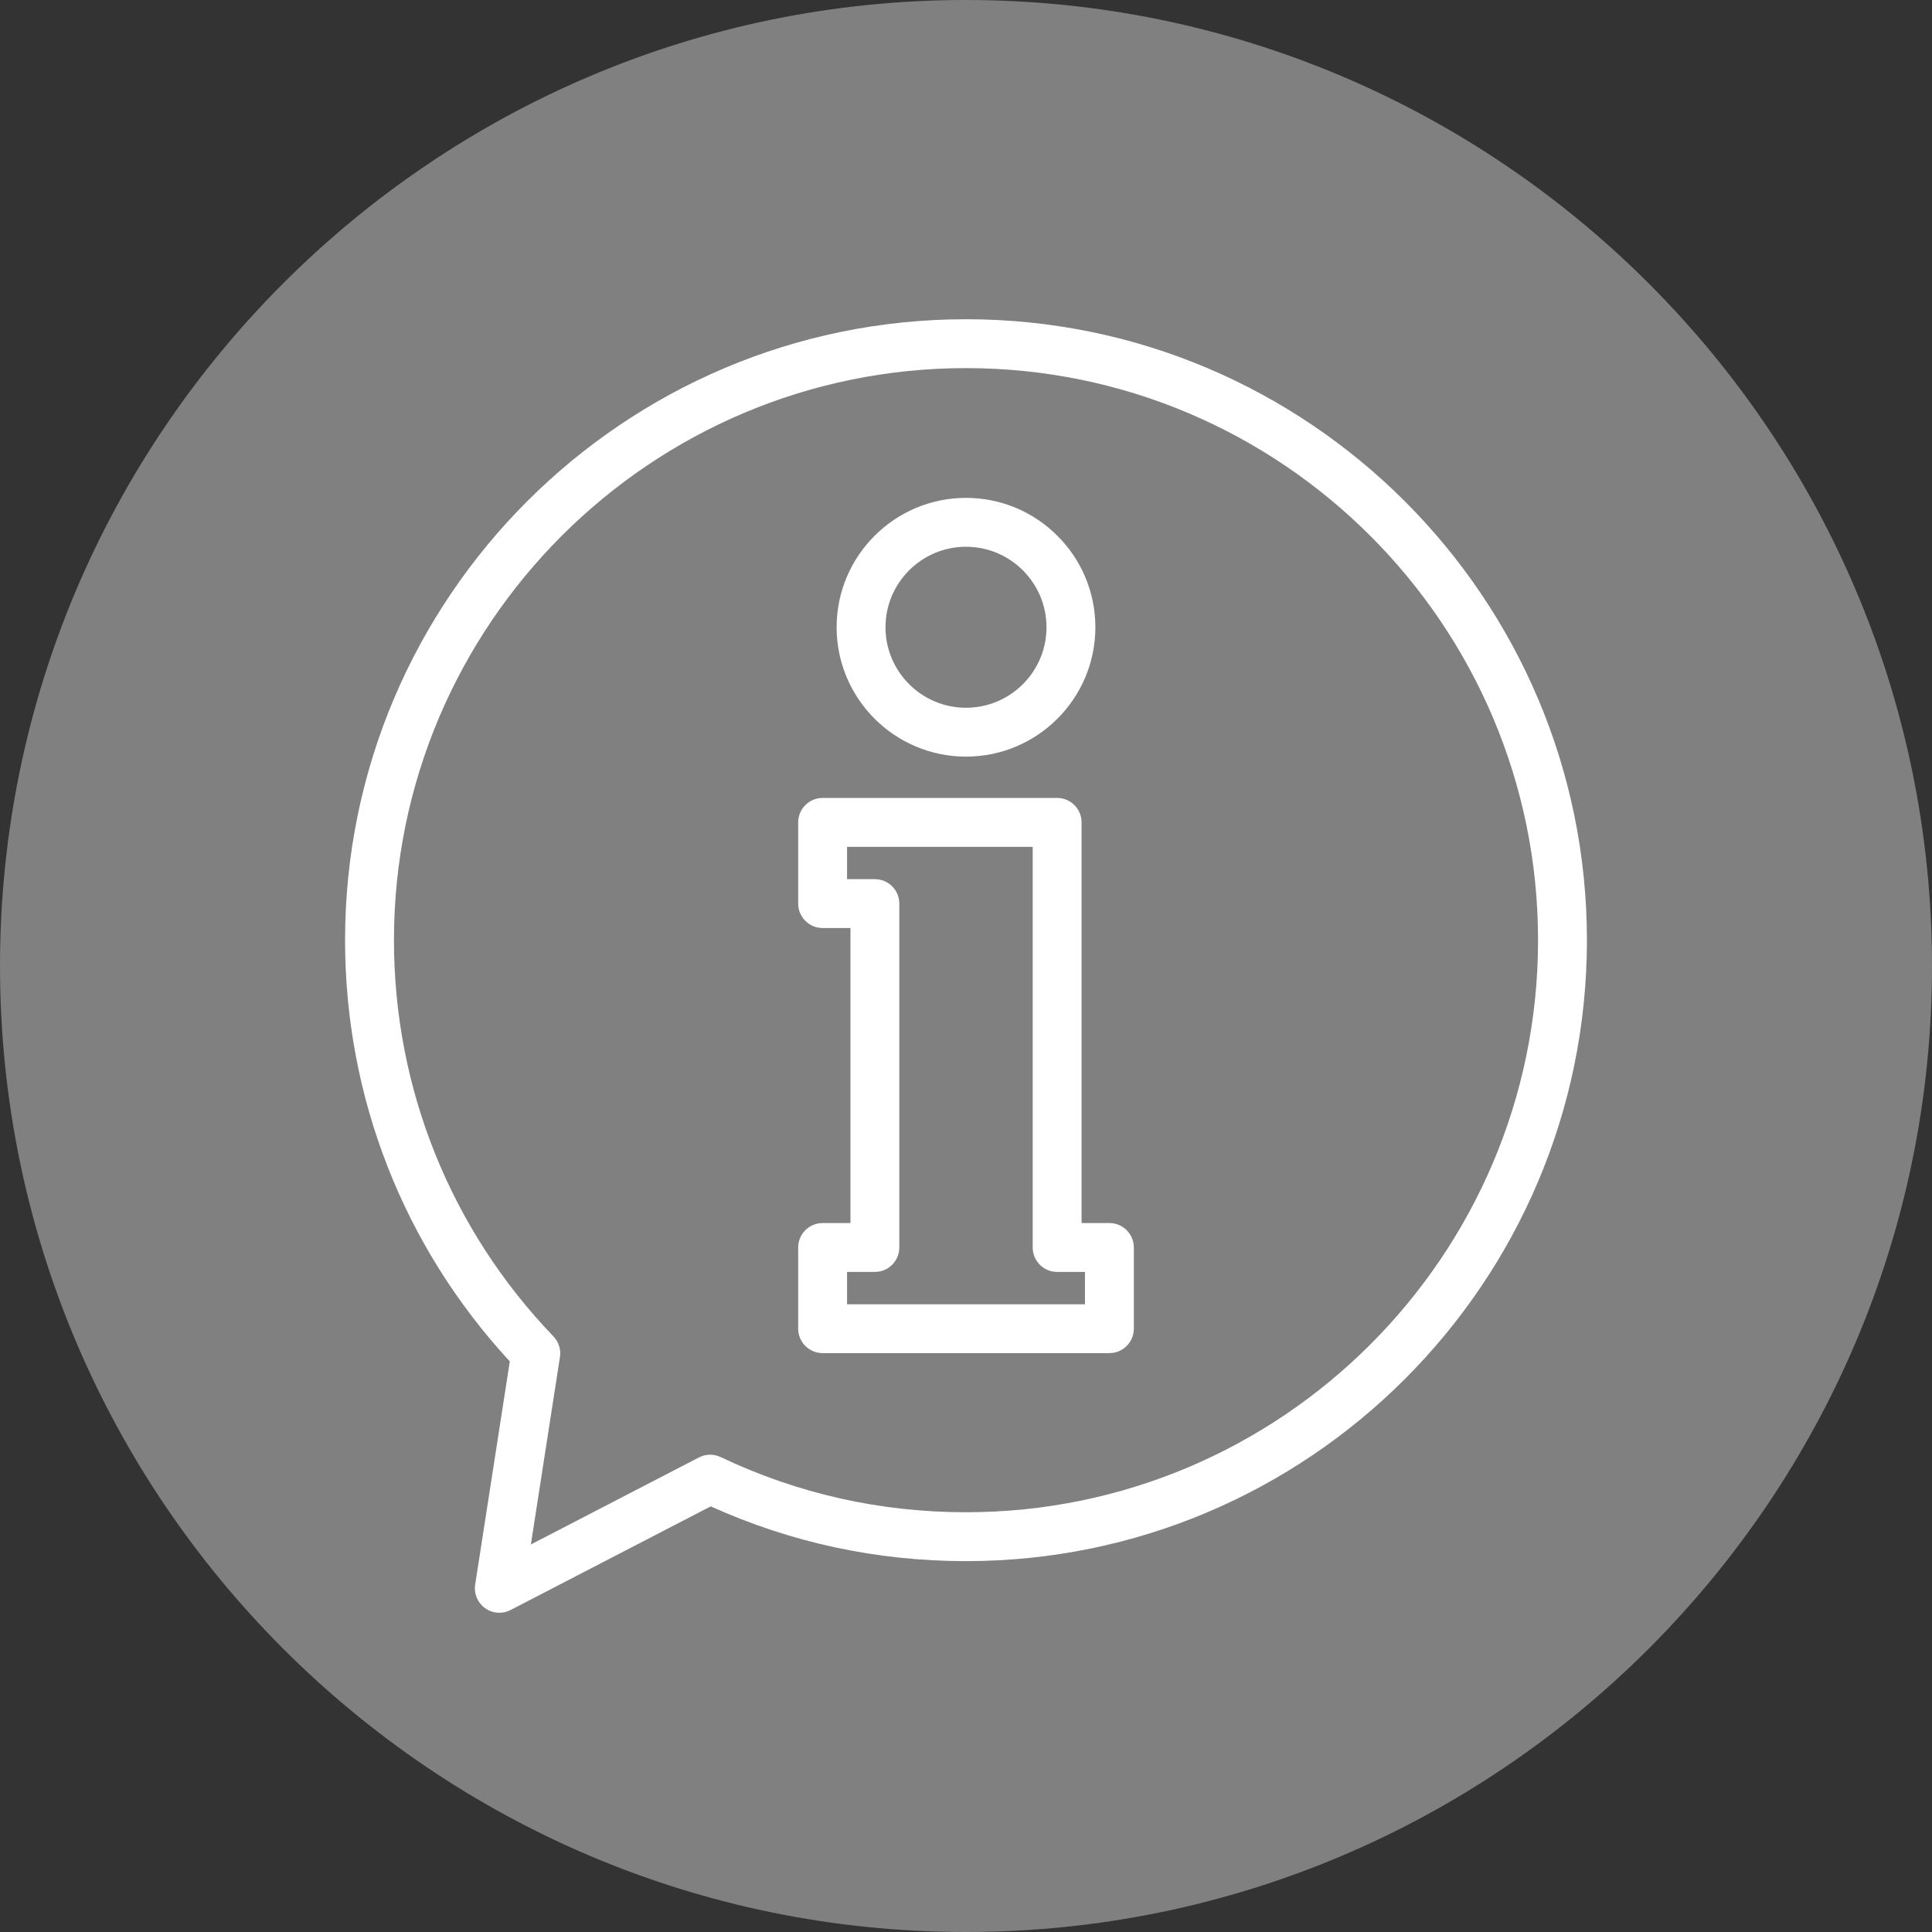 <!-- Generator: Adobe Illustrator 21.0.1, SVG Export Plug-In  -->
<svg version="1.1"
	 xmlns="http://www.w3.org/2000/svg" xmlns:xlink="http://www.w3.org/1999/xlink" xmlns:a="http://ns.adobe.com/AdobeSVGViewerExtensions/3.0/"
	 x="0px" y="0px" width="120.258px" height="120.258px" viewBox="0 0 120.258 120.258"
	 style="enable-background:new 0 0 120.258 120.258;" xml:space="preserve">
<rect x="0" y="0" width="120.258" height="120.258" fill="#333333" stroke="none"/>
<style type="text/css">
	.st0{fill:#808080;}
	.st1{fill:#FFFFFF;}
</style>
<defs>
</defs>
<path class="st0" d="M60.114,0c33.155,0,60.144,26.981,60.144,60.129c0,33.163-26.989,60.129-60.144,60.129
	C26.974,120.258,0,93.292,0,60.129C0,26.981,26.974,0,60.114,0L60.114,0z"/>
<g>
	<path class="st1" d="M31.733,84.741l-2.156,13.892c-0.088,0.566,0.15,1.133,0.615,1.468c0.264,0.19,0.575,0.286,0.888,0.286
		c0.239,0,0.479-0.056,0.699-0.17l12.461-6.453c5.005,2.262,10.346,3.409,15.888,3.409c21.312,0,38.651-17.338,38.651-38.651
		c0-21.312-17.338-38.651-38.65-38.651s-38.65,17.338-38.65,38.651C21.479,68.299,25.115,77.579,31.733,84.741z M60.129,22.913
		c19.634,0,35.608,15.974,35.608,35.608S79.764,94.13,60.129,94.13c-5.342,0-10.481-1.155-15.272-3.434
		c-0.43-0.204-0.93-0.196-1.352,0.023l-10.461,5.417l1.81-11.665c0.073-0.469-0.077-0.945-0.406-1.287
		c-6.401-6.664-9.926-15.423-9.926-24.664C24.521,38.887,40.495,22.913,60.129,22.913z"/>
	<path class="st1" d="M60.129,47.096c4.441,0,8.053-3.613,8.053-8.053c0-4.441-3.613-8.053-8.053-8.053s-8.053,3.613-8.053,8.053
		C52.076,43.484,55.689,47.096,60.129,47.096z M60.129,34.033c2.763,0,5.011,2.248,5.011,5.011c0,2.763-2.248,5.011-5.011,5.011
		c-2.763,0-5.011-2.248-5.011-5.011C55.118,36.28,57.366,34.033,60.129,34.033z"/>
	<path class="st1" d="M51.204,84.225h17.851c0.84,0,1.521-0.681,1.521-1.521V77.65c0-0.84-0.681-1.521-1.521-1.521h-1.732v-24.94
		c0-0.84-0.681-1.521-1.521-1.521H51.204c-0.84,0-1.521,0.681-1.521,1.521v5.055c0,0.84,0.681,1.521,1.521,1.521h1.732v18.364
		h-1.732c-0.84,0-1.521,0.681-1.521,1.521v5.055C49.683,83.544,50.364,84.225,51.204,84.225z M52.725,79.171h1.732
		c0.84,0,1.521-0.681,1.521-1.521V56.244c0-0.84-0.681-1.521-1.521-1.521h-1.732V52.71h11.556v24.94c0,0.84,0.681,1.521,1.521,1.521
		h1.732v2.013H52.725L52.725,79.171L52.725,79.171z"/>
</g>
</svg>